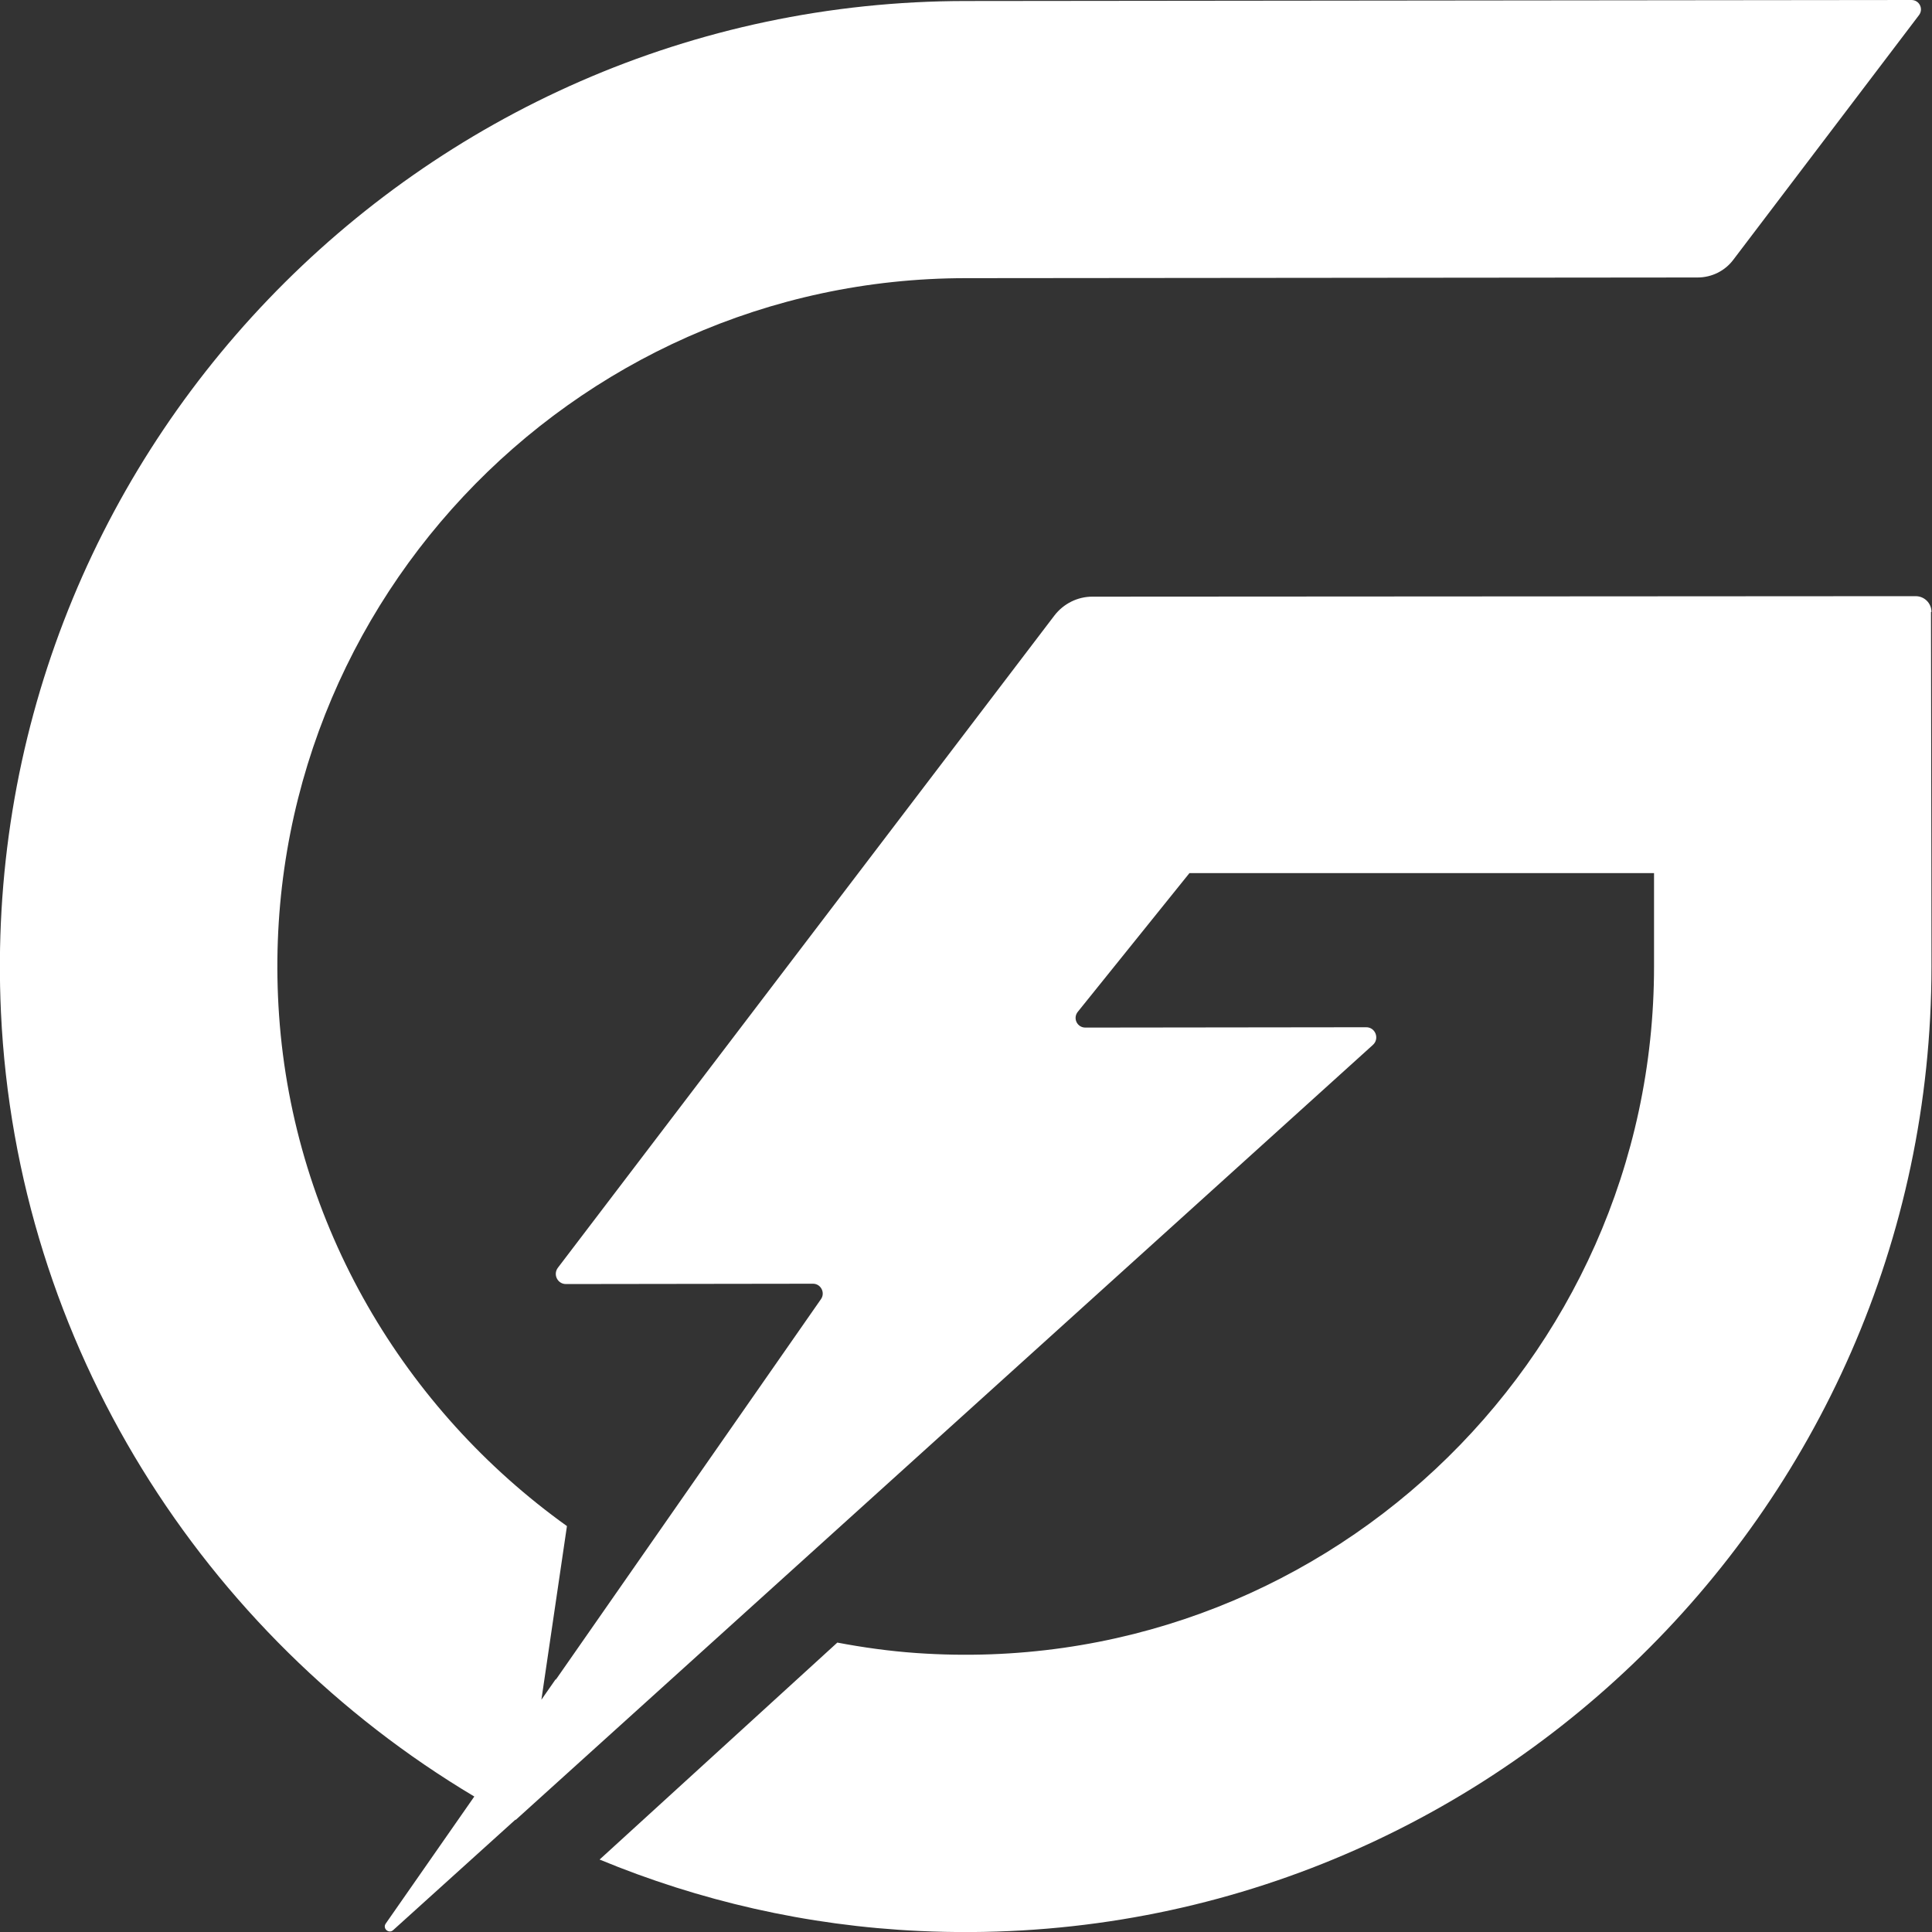 <svg xmlns="http://www.w3.org/2000/svg" width="40" height="40" viewBox="0 0 40 40" fill="none"><rect x="0" y="0" width="40" height="40" fill="#333333" stroke="none"/><g clip-path="url(#clip0_950_693)"><path d="M39.989 12.67C39.989 12.489 39.843 12.343 39.662 12.343L22.617 12.353C22.308 12.353 22.019 12.499 21.831 12.743L11.55 26.248C11.446 26.387 11.543 26.585 11.717 26.585L16.832 26.578C16.995 26.578 17.089 26.763 16.999 26.895L11.502 34.784L11.512 34.756L11.209 35.191L11.738 31.596C8.376 29.188 6.081 25.364 5.778 21.025C5.197 12.712 11.801 5.759 20 5.759L35.147 5.745C35.439 5.745 35.714 5.609 35.888 5.376L39.731 0.313C39.829 0.184 39.738 0 39.575 0L20 0.021C8.654 0.021 -0.516 9.51 0.02 20.966C0.344 27.849 4.212 33.851 9.82 37.195L7.986 39.826C7.916 39.927 8.048 40.042 8.139 39.962L10.67 37.675C10.67 37.675 10.677 37.675 10.677 37.679L28.424 21.634C28.567 21.505 28.477 21.265 28.282 21.268L22.471 21.275C22.301 21.275 22.207 21.081 22.315 20.948L24.626 18.077H34.245C34.245 19.174 34.245 19.988 34.245 20.012C34.245 28.207 27.289 34.808 18.969 34.224C18.416 34.185 17.869 34.109 17.336 34.008L12.414 38.5C14.475 39.353 16.703 39.871 19.035 39.979C30.496 40.515 39.989 31.349 39.989 20.012C39.989 19.981 39.986 16.494 39.979 12.67H39.989Z" fill="white"></path></g><defs><clipPath id="clip0_950_693"><rect width="40" height="40" fill="white"></rect></clipPath></defs></svg>